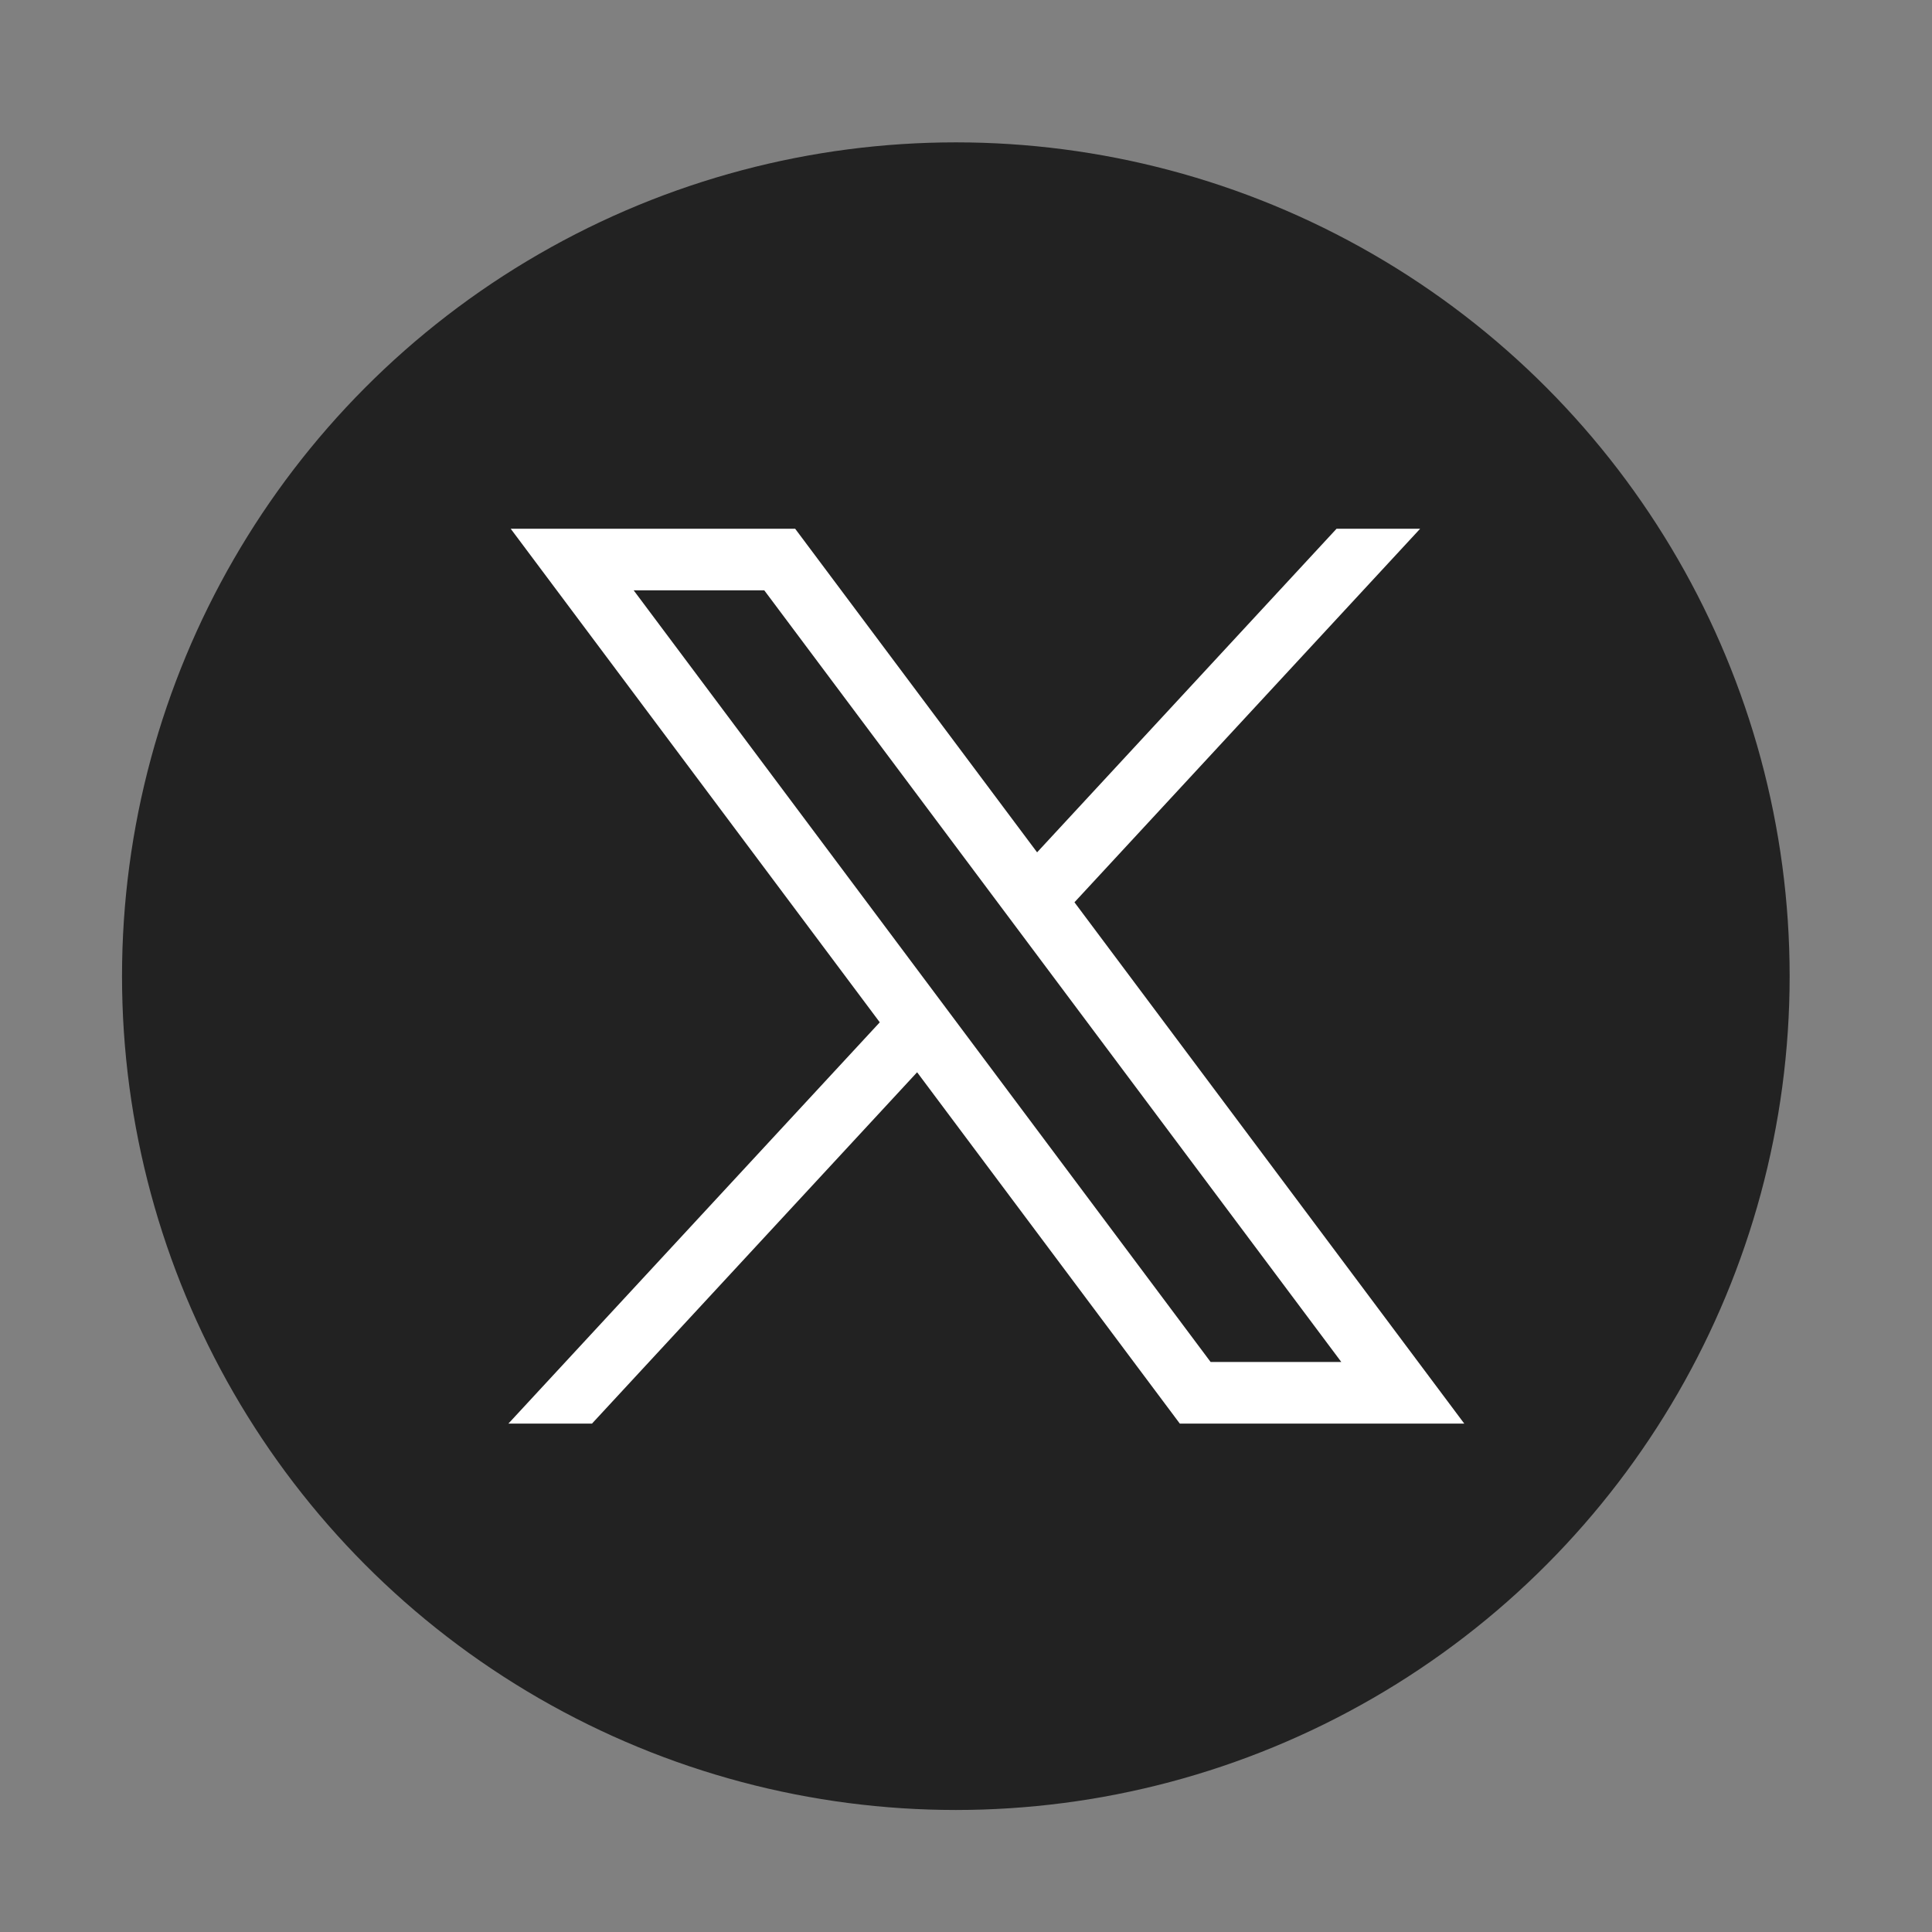 <svg width="95" height="95" viewBox="0 0 95 95" fill="none" xmlns="http://www.w3.org/2000/svg">
<rect x="0" y="0" width="95" height="95" fill="#808080" stroke="none"/>
<circle cx="47" cy="48" r="41" fill="#222222"/>
<path d="M25.113 26L43.26 50.269L25 70H29.11L45.096 52.725L58.013 70H72L52.833 44.367L69.83 26H65.72L50.996 41.911L39.1 26H25.113ZM31.156 29.028H37.581L65.955 66.972H59.529L31.159 29.028H31.156Z" fill="white"/>
</svg>
